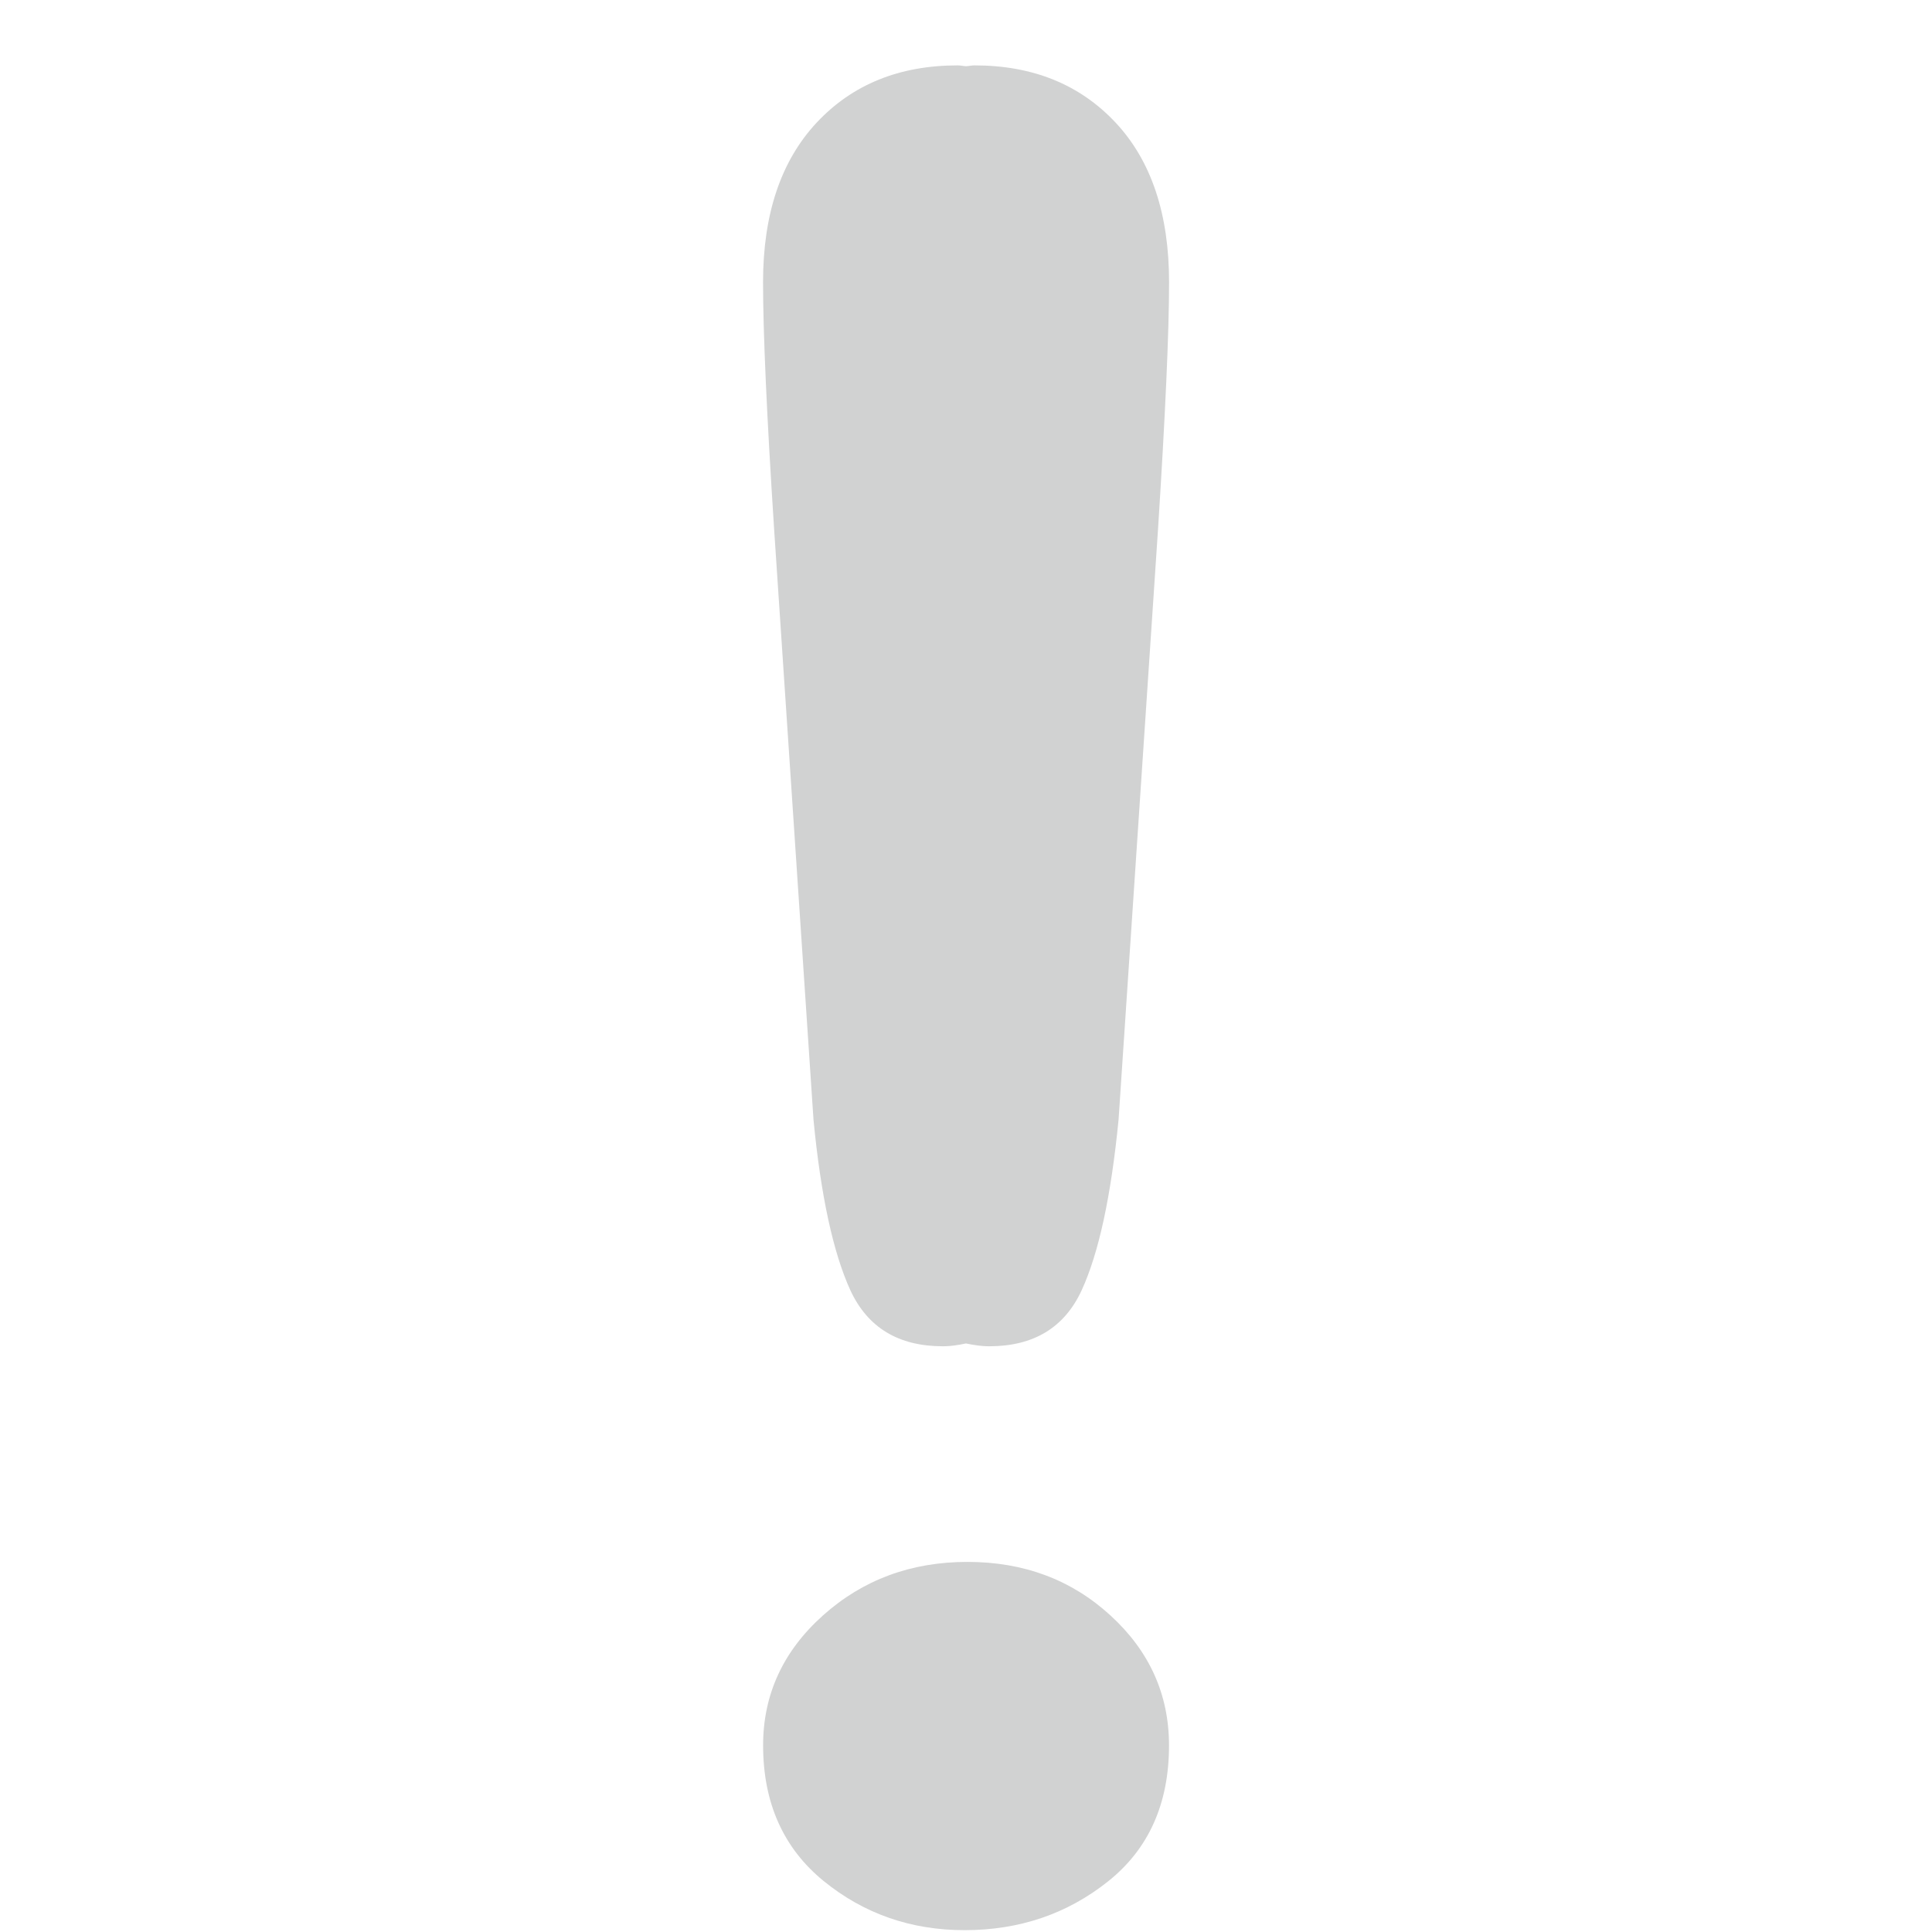 <svg xmlns="http://www.w3.org/2000/svg" viewBox="0 0 64 64" enable-background="new 0 0 64 64"><g fill="#d1d2d2"><path d="m26.948 37.09c.243 2.531.655 4.412 1.222 5.653.574 1.237 1.593 1.854 3.064 1.854.275 0 .521-.043.765-.093.25.05.495.093.772.093 1.467 0 2.489-.617 3.06-1.854.57-1.241.975-3.122 1.223-5.653l1.306-19.542c.243-3.809.367-6.542.367-8.201 0-2.258-.589-4.02-1.771-5.285-1.186-1.265-2.744-1.896-4.674-1.896-.103 0-.18.023-.281.027-.096-.004-.175-.027-.275-.027-1.934 0-3.489.631-4.673 1.896-1.183 1.267-1.776 3.03-1.776 5.286 0 1.659.121 4.392.368 8.201l1.303 19.541"/><path d="m32.05 51.74c-1.874 0-3.466.591-4.788 1.773-1.321 1.183-1.983 2.619-1.983 4.305 0 1.903.67 3.401 2 4.489 1.336 1.088 2.894 1.632 4.675 1.632 1.813 0 3.394-.536 4.746-1.611 1.35-1.072 2.025-2.578 2.025-4.508 0-1.686-.646-3.122-1.938-4.305-1.292-1.184-2.871-1.775-4.74-1.775"/></g></svg>